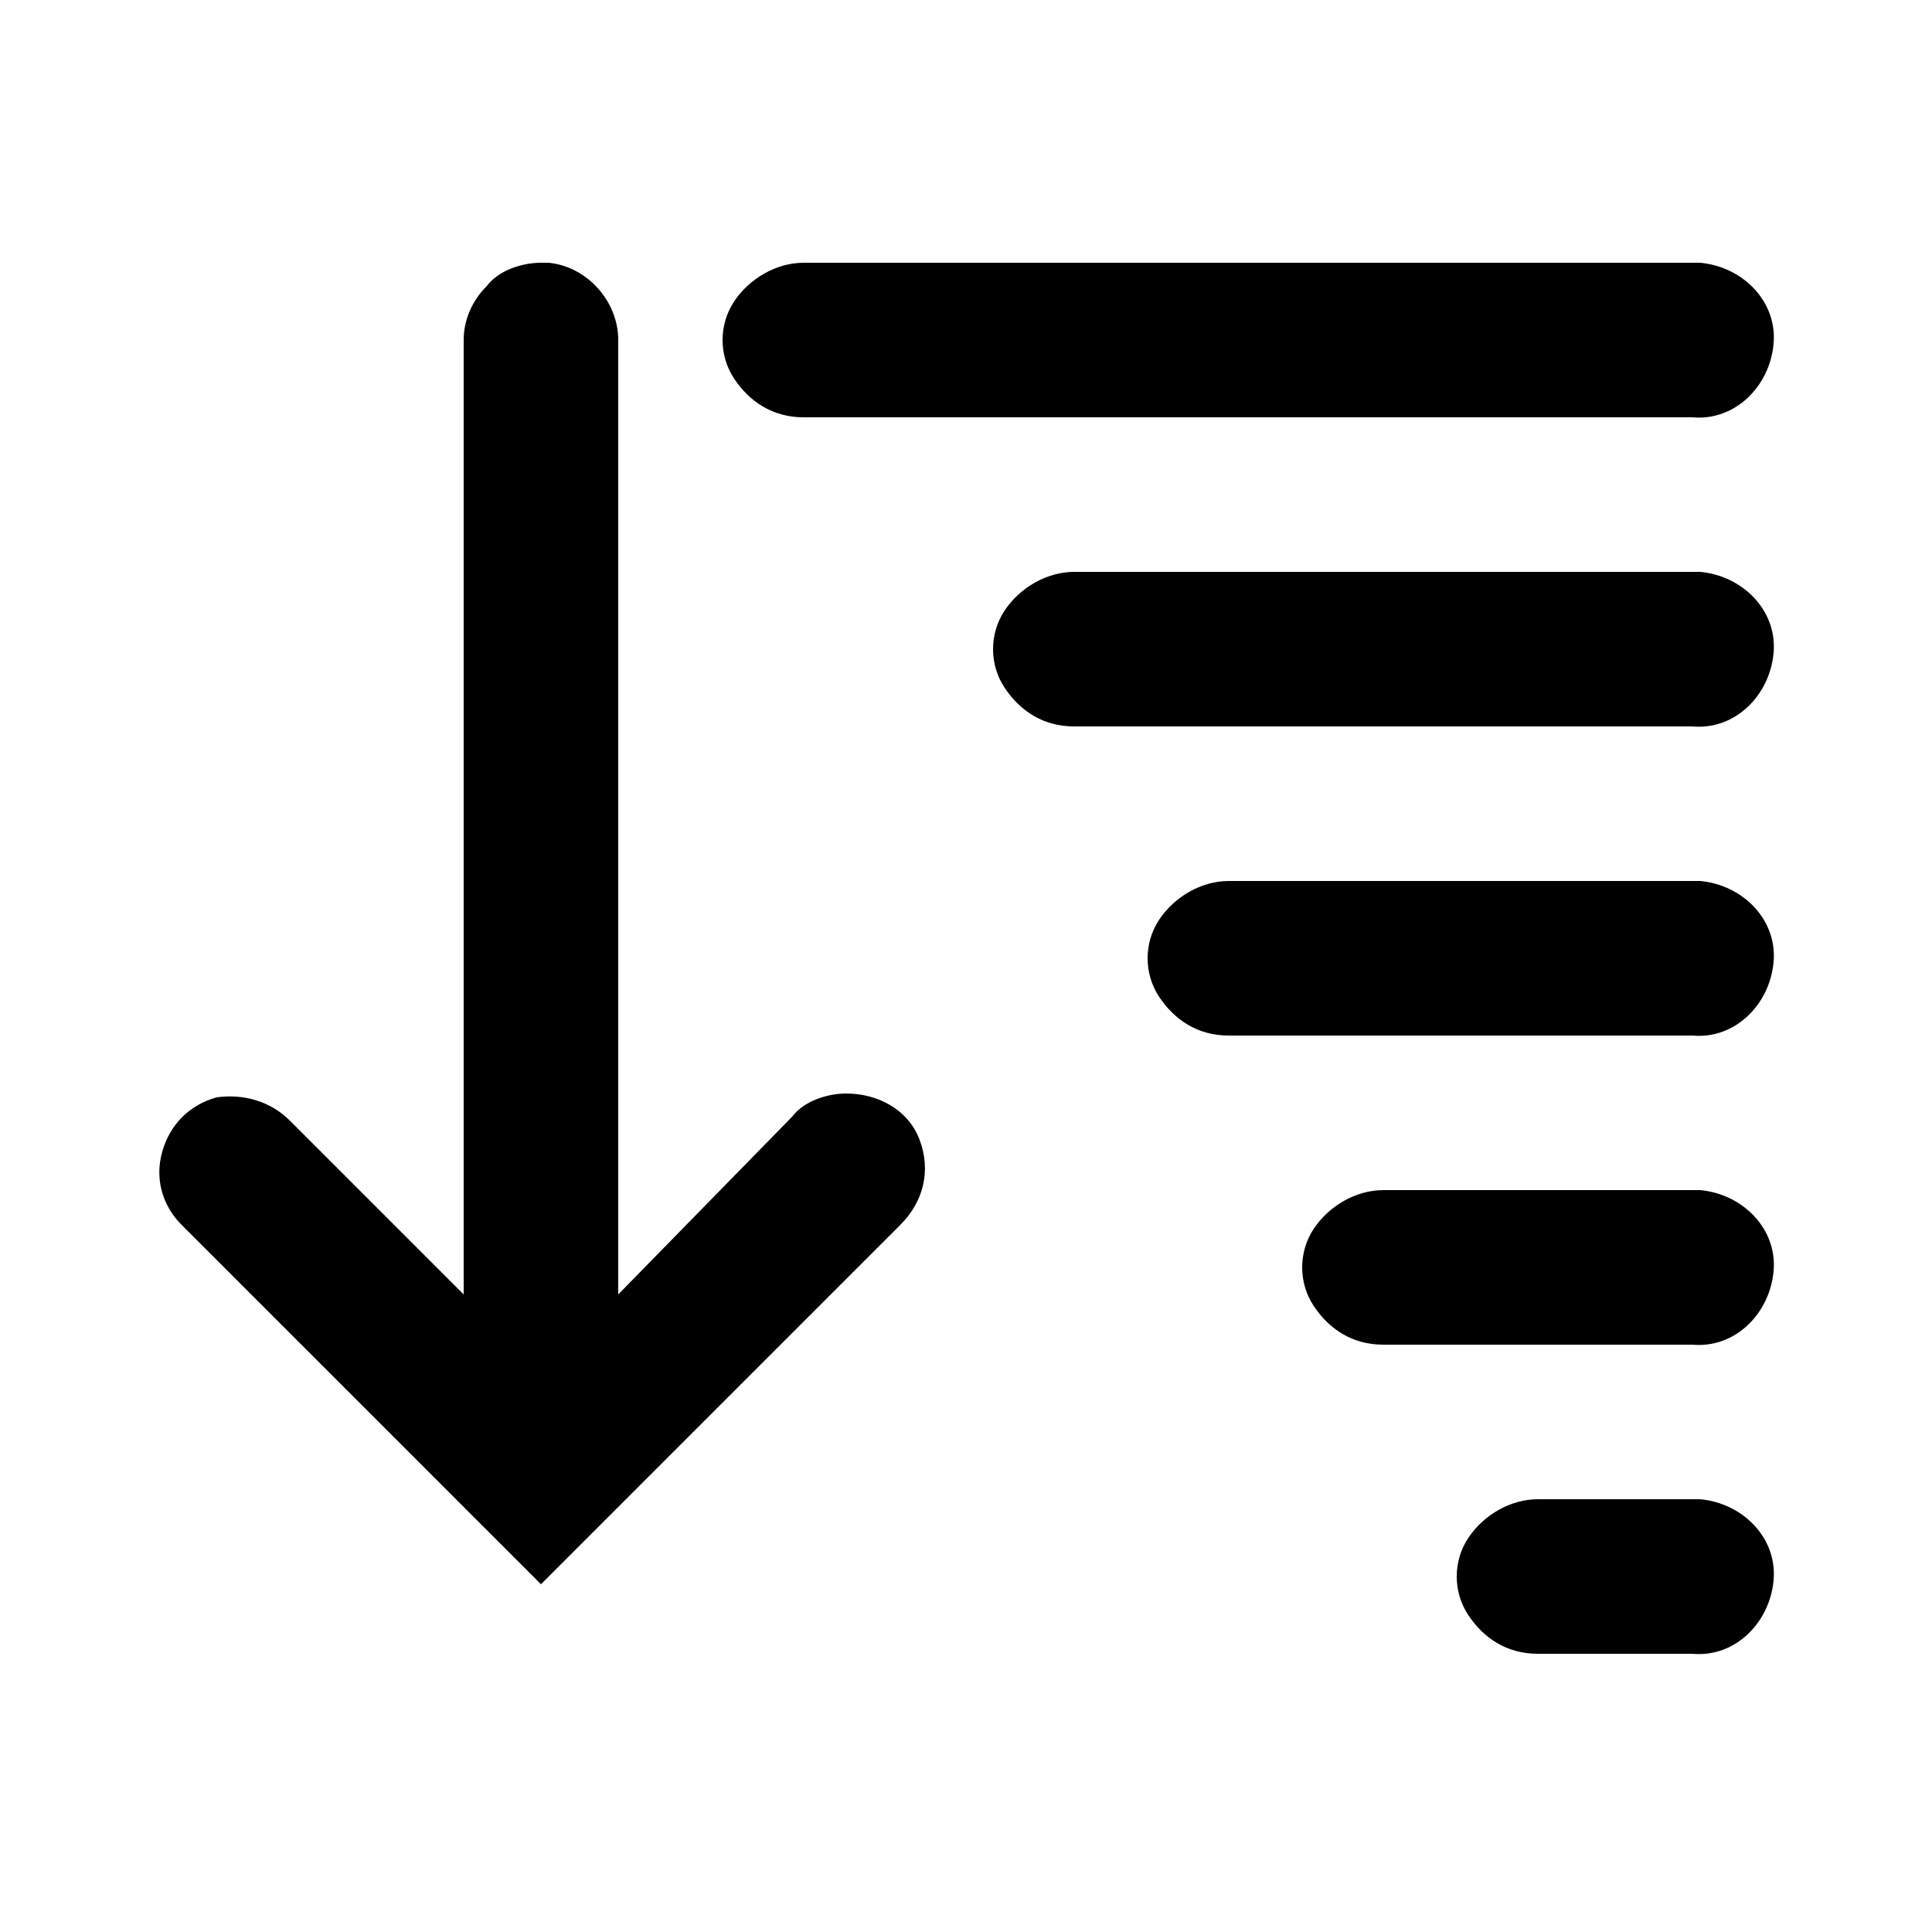 <?xml version="1.0" encoding="utf-8"?>
<!-- Generator: Adobe Illustrator 25.4.1, SVG Export Plug-In . SVG Version: 6.00 Build 0)  -->
<svg version="1.1" id="Layer_1" xmlns="http://www.w3.org/2000/svg" xmlns:xlink="http://www.w3.org/1999/xlink" x="0px" y="0px"
	 viewBox="0 0 50 50" style="enable-background:new 0 0 50 50;" xml:space="preserve">
<path d="M43.8,6.8h-23c-0.7,0-1.4,0.4-1.8,1c-0.4,0.6-0.4,1.4,0,2c0.4,0.6,1,1,1.8,1h23c1.1,0.1,2-0.8,2.1-1.9s-0.8-2-1.9-2.1
	C44,6.8,43.9,6.8,43.8,6.8z M14,6.8c-0.5,0-1.1,0.2-1.4,0.6C12.2,7.8,12,8.3,12,8.8v24.7l-4.5-4.5c-0.5-0.5-1.2-0.7-1.9-0.6
	c-0.7,0.2-1.2,0.7-1.4,1.4c-0.2,0.7,0,1.4,0.5,1.9l9.3,9.3l9.3-9.3c0.6-0.6,0.8-1.4,0.5-2.2s-1.1-1.2-1.9-1.2
	c-0.5,0-1.1,0.2-1.4,0.6L16,33.5V8.8c0-1-0.8-1.9-1.8-2C14.1,6.8,14.1,6.8,14,6.8z M43.8,14.8h-16c-0.7,0-1.4,0.4-1.8,1
	c-0.4,0.6-0.4,1.4,0,2c0.4,0.6,1,1,1.8,1h16c1.1,0.1,2-0.8,2.1-1.9s-0.8-2-1.9-2.1C44,14.8,43.9,14.8,43.8,14.8z M43.8,22.8h-12
	c-0.7,0-1.4,0.4-1.8,1c-0.4,0.6-0.4,1.4,0,2c0.4,0.6,1,1,1.8,1h12c1.1,0.1,2-0.8,2.1-1.9s-0.8-2-1.9-2.1
	C44,22.8,43.9,22.8,43.8,22.8z M43.8,30.8h-8c-0.7,0-1.4,0.4-1.8,1c-0.4,0.6-0.4,1.4,0,2c0.4,0.6,1,1,1.8,1h8c1.1,0.1,2-0.8,2.1-1.9
	c0.1-1.1-0.8-2-1.9-2.1C44,30.8,43.9,30.8,43.8,30.8z M43.8,38.8h-4c-0.7,0-1.4,0.4-1.8,1c-0.4,0.6-0.4,1.4,0,2c0.4,0.6,1,1,1.8,1h4
	c1.1,0.1,2-0.8,2.1-1.9s-0.8-2-1.9-2.1C44,38.8,43.9,38.8,43.8,38.8z"/>
</svg>
